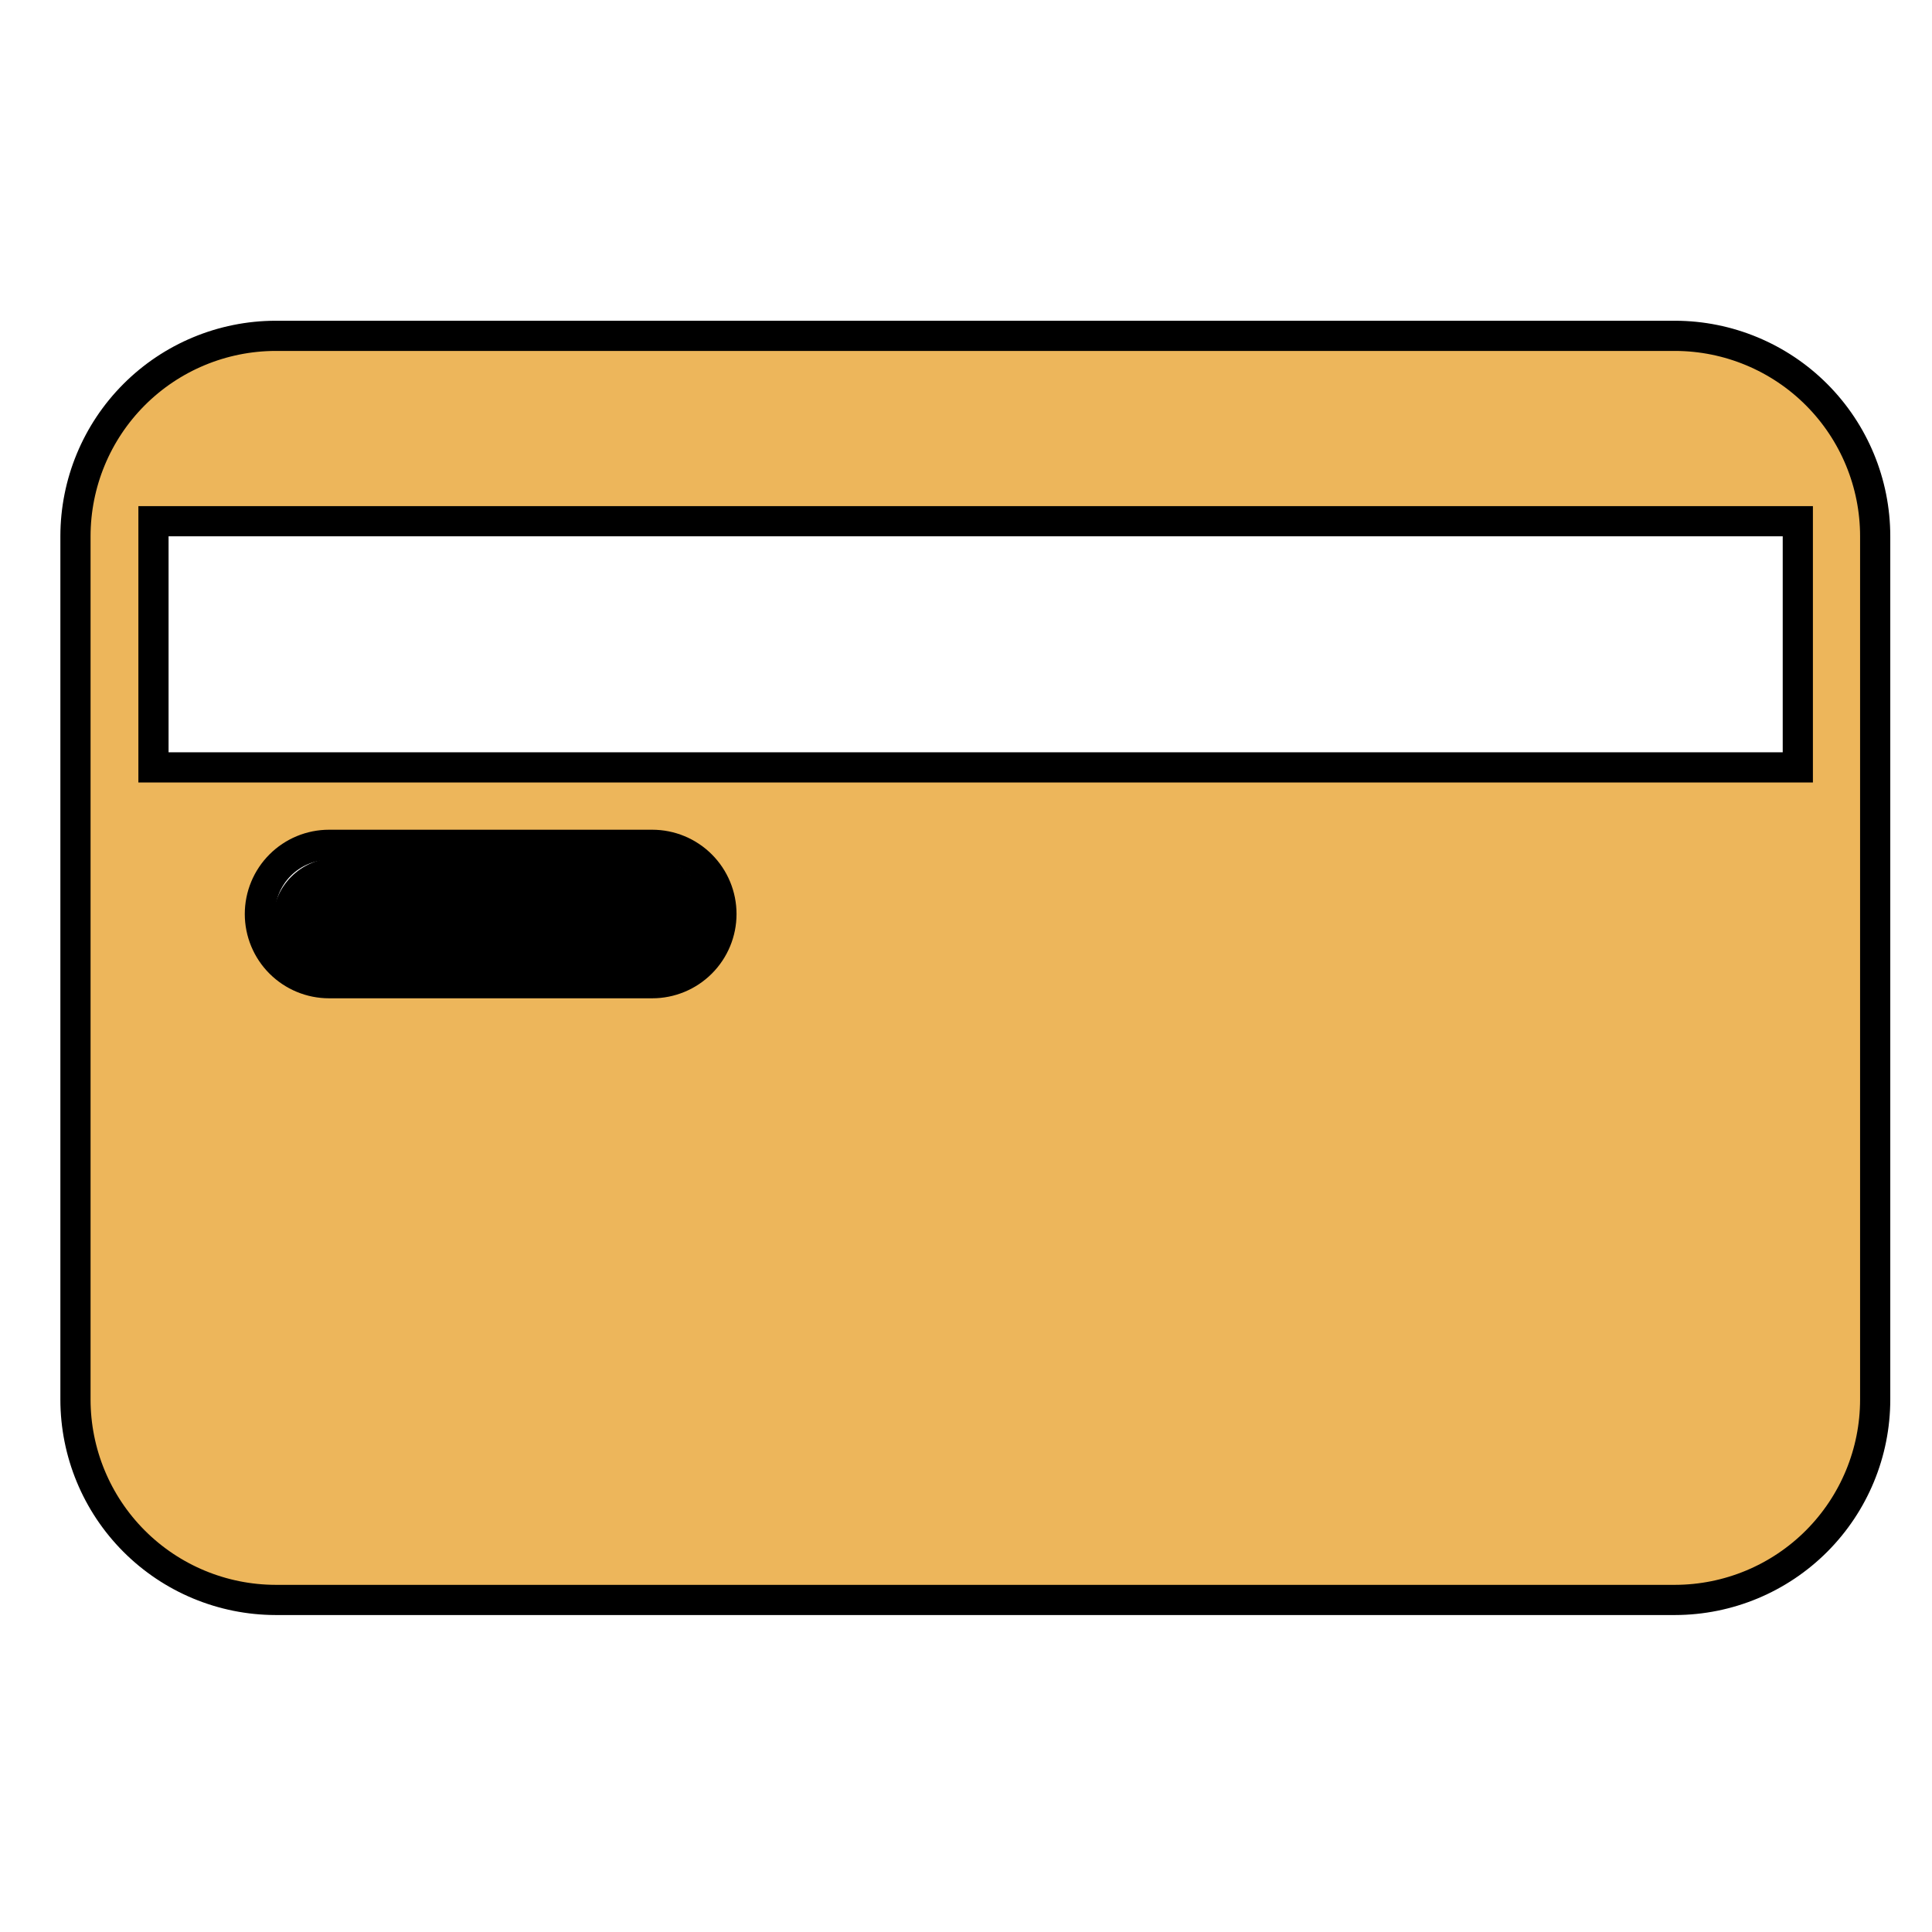<svg width="512" height="512" viewBox="0 0 512 512" fill="none" xmlns="http://www.w3.org/2000/svg">
<rect width="512" height="512" fill="white"/>
<path d="M39.83 132.255H477.114V199.041H39.83V132.255Z" fill="white"/>
<path d="M44.672 138.124H40.672V142.124V199.367V203.367H44.672H472.439H476.439V199.367V142.124V138.124H472.439H44.672ZM73.011 89H443.932C458.001 89.03 471.484 94.64 481.422 104.599C491.361 114.558 496.943 128.054 496.943 142.124V370.875C496.943 384.946 491.361 398.442 481.422 408.401C471.483 418.361 457.998 423.971 443.928 424H73.015C58.944 423.971 45.46 418.361 35.521 408.401C25.582 398.442 20 384.946 20 370.875V142.124C20 128.054 25.582 114.558 35.521 104.599C45.459 94.64 58.942 89.03 73.011 89ZM87.207 223.887C82.344 223.887 77.681 225.819 74.242 229.258C70.803 232.696 68.871 237.36 68.871 242.223C68.871 247.086 70.803 251.75 74.242 255.189C77.681 258.627 82.344 260.559 87.207 260.559H172.852C177.715 260.559 182.379 258.627 185.817 255.189C189.256 251.75 191.188 247.086 191.188 242.223C191.188 237.36 189.256 232.696 185.817 229.258C182.379 225.819 177.715 223.887 172.852 223.887H87.207Z" fill="#EDB65B" stroke="black" stroke-width="8"/>
<rect x="72.291" y="227.397" width="116.783" height="33.58" rx="16.79" fill="black"/>
</svg>
